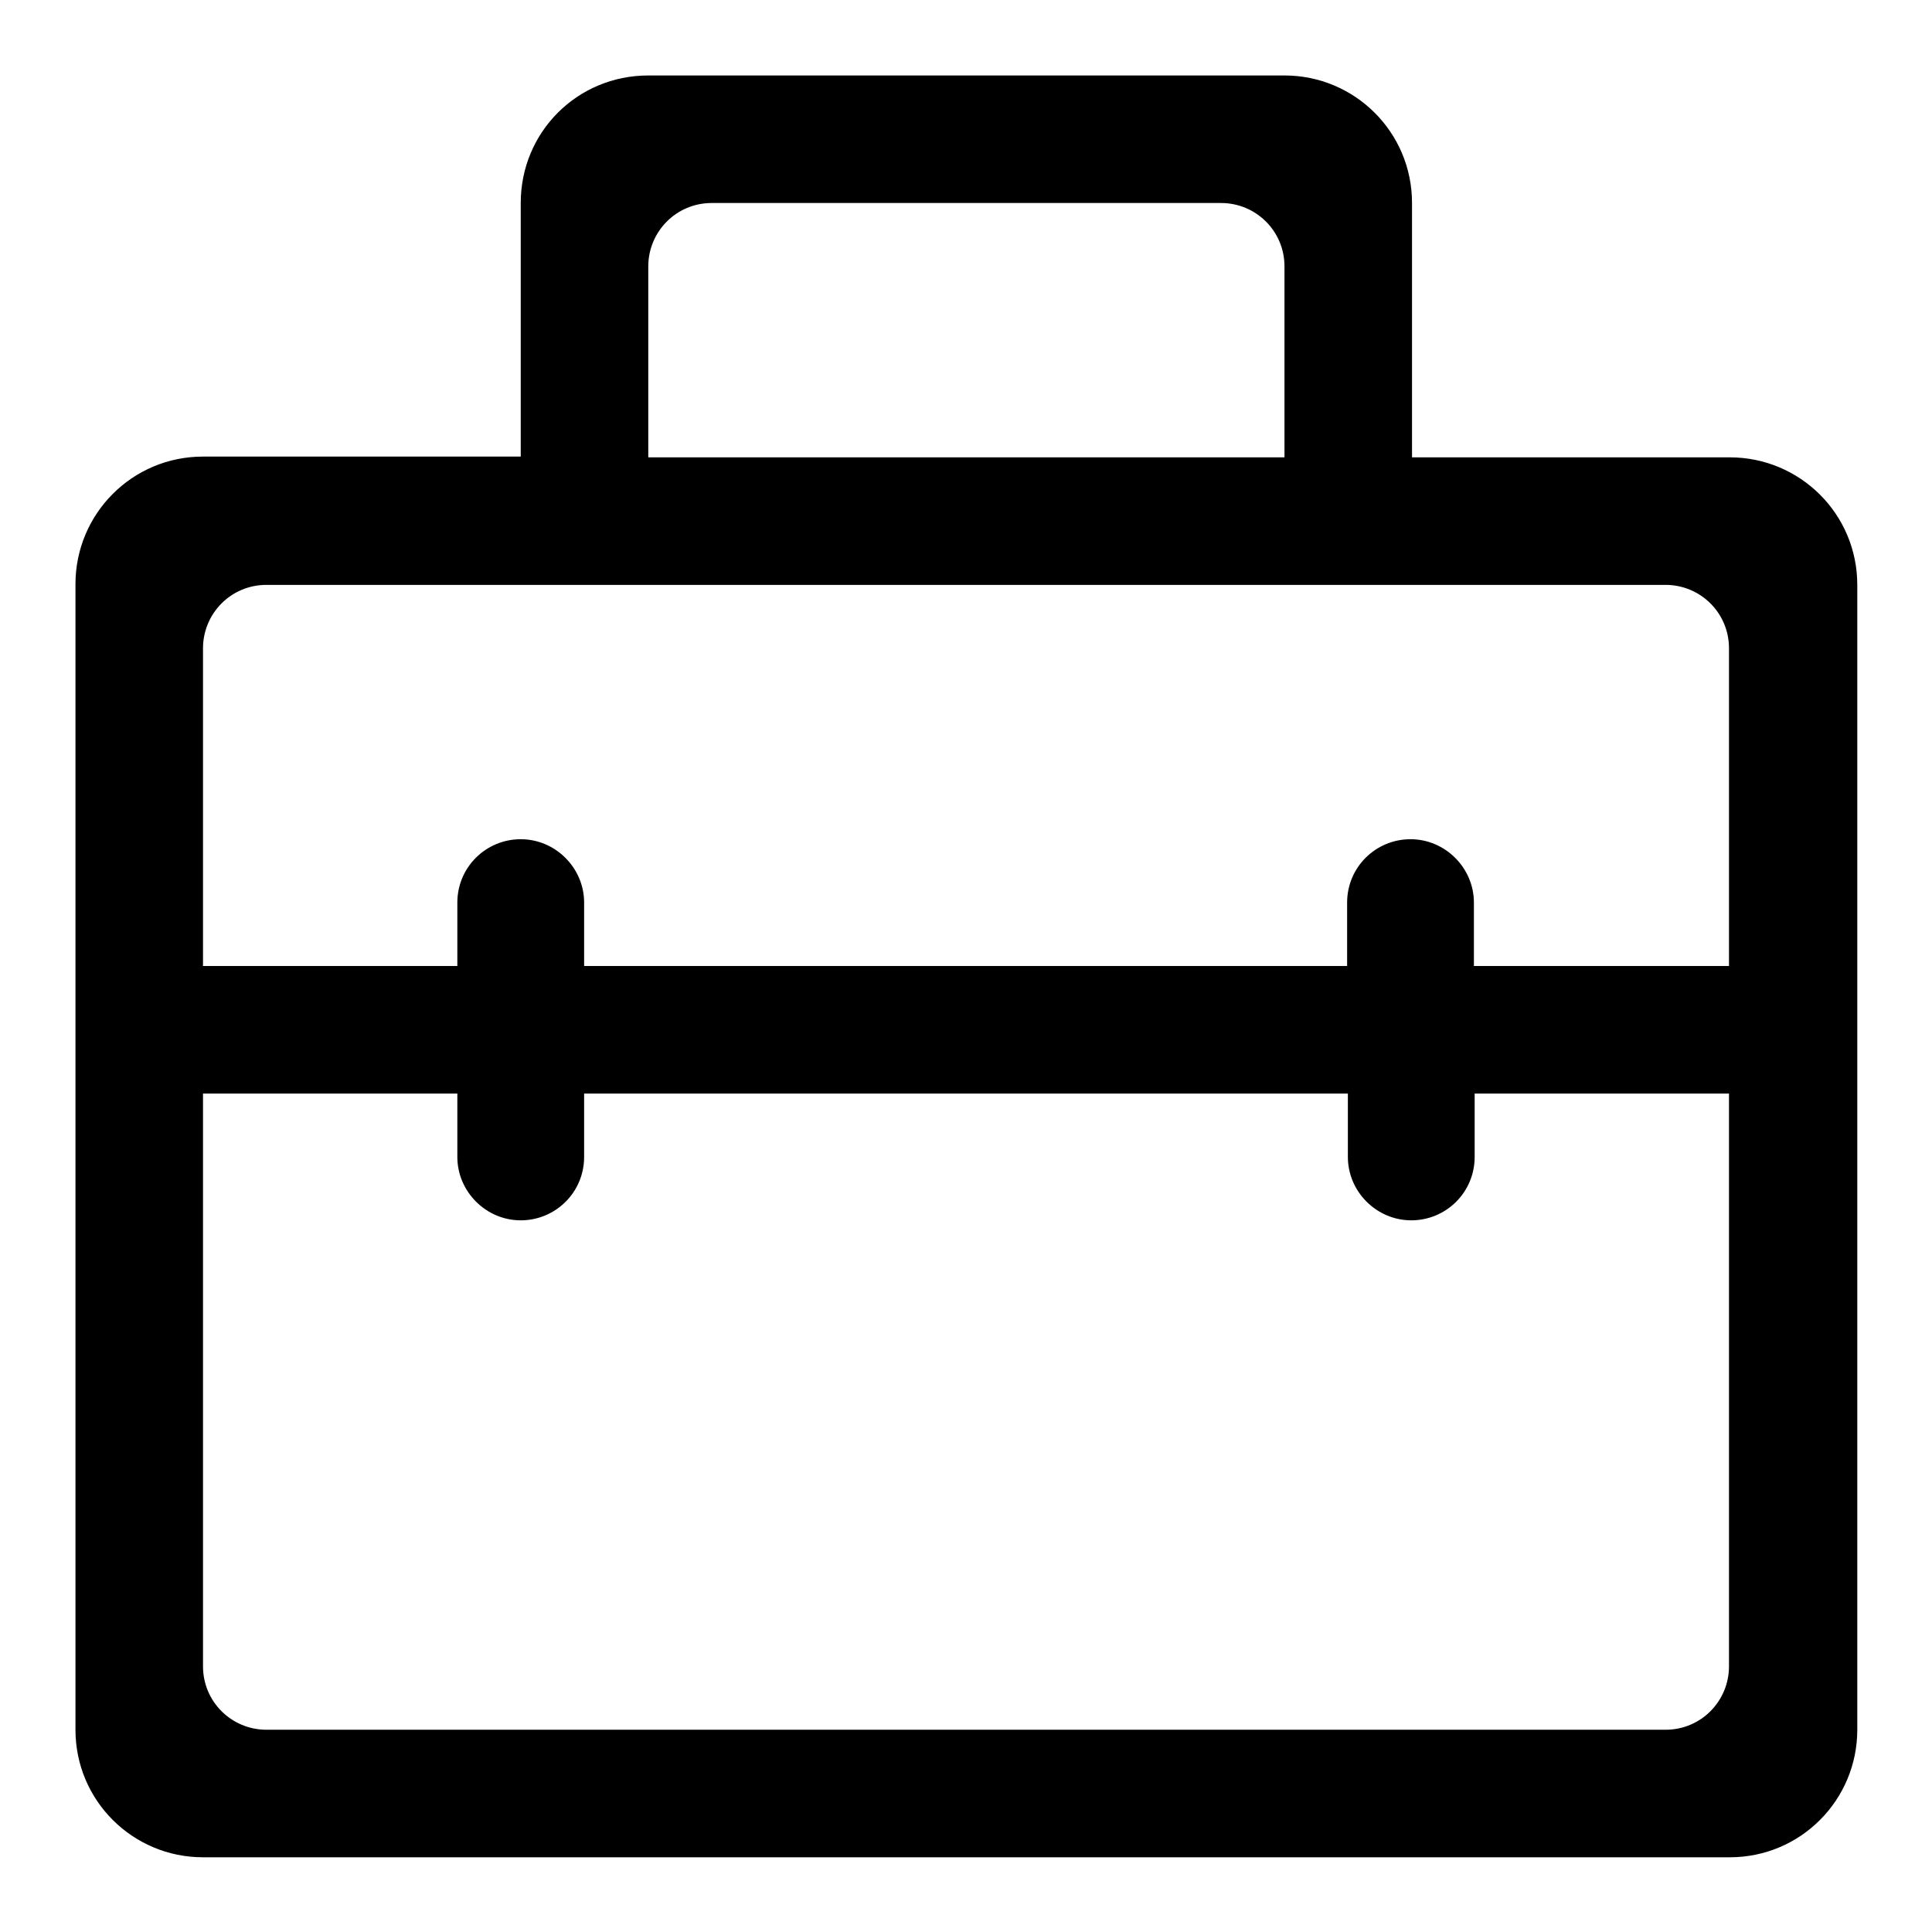 <?xml version="1.0" encoding="utf-8"?>
<!-- Svg Vector Icons : http://www.onlinewebfonts.com/icon -->
<!DOCTYPE svg PUBLIC "-//W3C//DTD SVG 1.1//EN" "http://www.w3.org/Graphics/SVG/1.1/DTD/svg11.dtd">
<svg version="1.1" xmlns="http://www.w3.org/2000/svg" xmlns:xlink="http://www.w3.org/1999/xlink" x="0px" y="0px" viewBox="0 0 256 256" enable-background="new 0 0 256 256" xml:space="preserve">
<g> <path fill="#000000" d="M69,60.6V26.9C69,17.5,76.5,10,85.9,10h84.3c9.3,0,16.9,7.5,16.9,16.9v33.7h42.1c9.3,0,16.9,7.5,16.9,16.9 v151.7c0,9.3-7.5,16.9-16.9,16.9H26.9c-9.3,0-16.9-7.5-16.9-16.9V77.4c0-9.3,7.5-16.9,16.9-16.9H69z M195.4,128h33.7V85.9 c0-4.7-3.8-8.4-8.4-8.4H35.3c-4.7,0-8.4,3.8-8.4,8.4V128h33.7v-8.4c0-4.7,3.8-8.4,8.4-8.4s8.4,3.8,8.4,8.4v8.4h101.1v-8.4 c0-4.7,3.8-8.4,8.4-8.4s8.4,3.8,8.4,8.4V128z M195.4,144.9v8.4c0,4.7-3.8,8.4-8.4,8.4s-8.4-3.8-8.4-8.4v-8.4H77.4v8.4 c0,4.7-3.8,8.4-8.4,8.4s-8.4-3.8-8.4-8.4v-8.4H26.9v75.9c0,4.7,3.8,8.4,8.4,8.4h185.4c4.7,0,8.4-3.8,8.4-8.4v-75.9H195.4z  M94.3,26.9c-4.7,0-8.4,3.8-8.4,8.4v25.3h84.3V35.3c0-4.7-3.8-8.4-8.4-8.4H94.3z"/></g>
</svg>